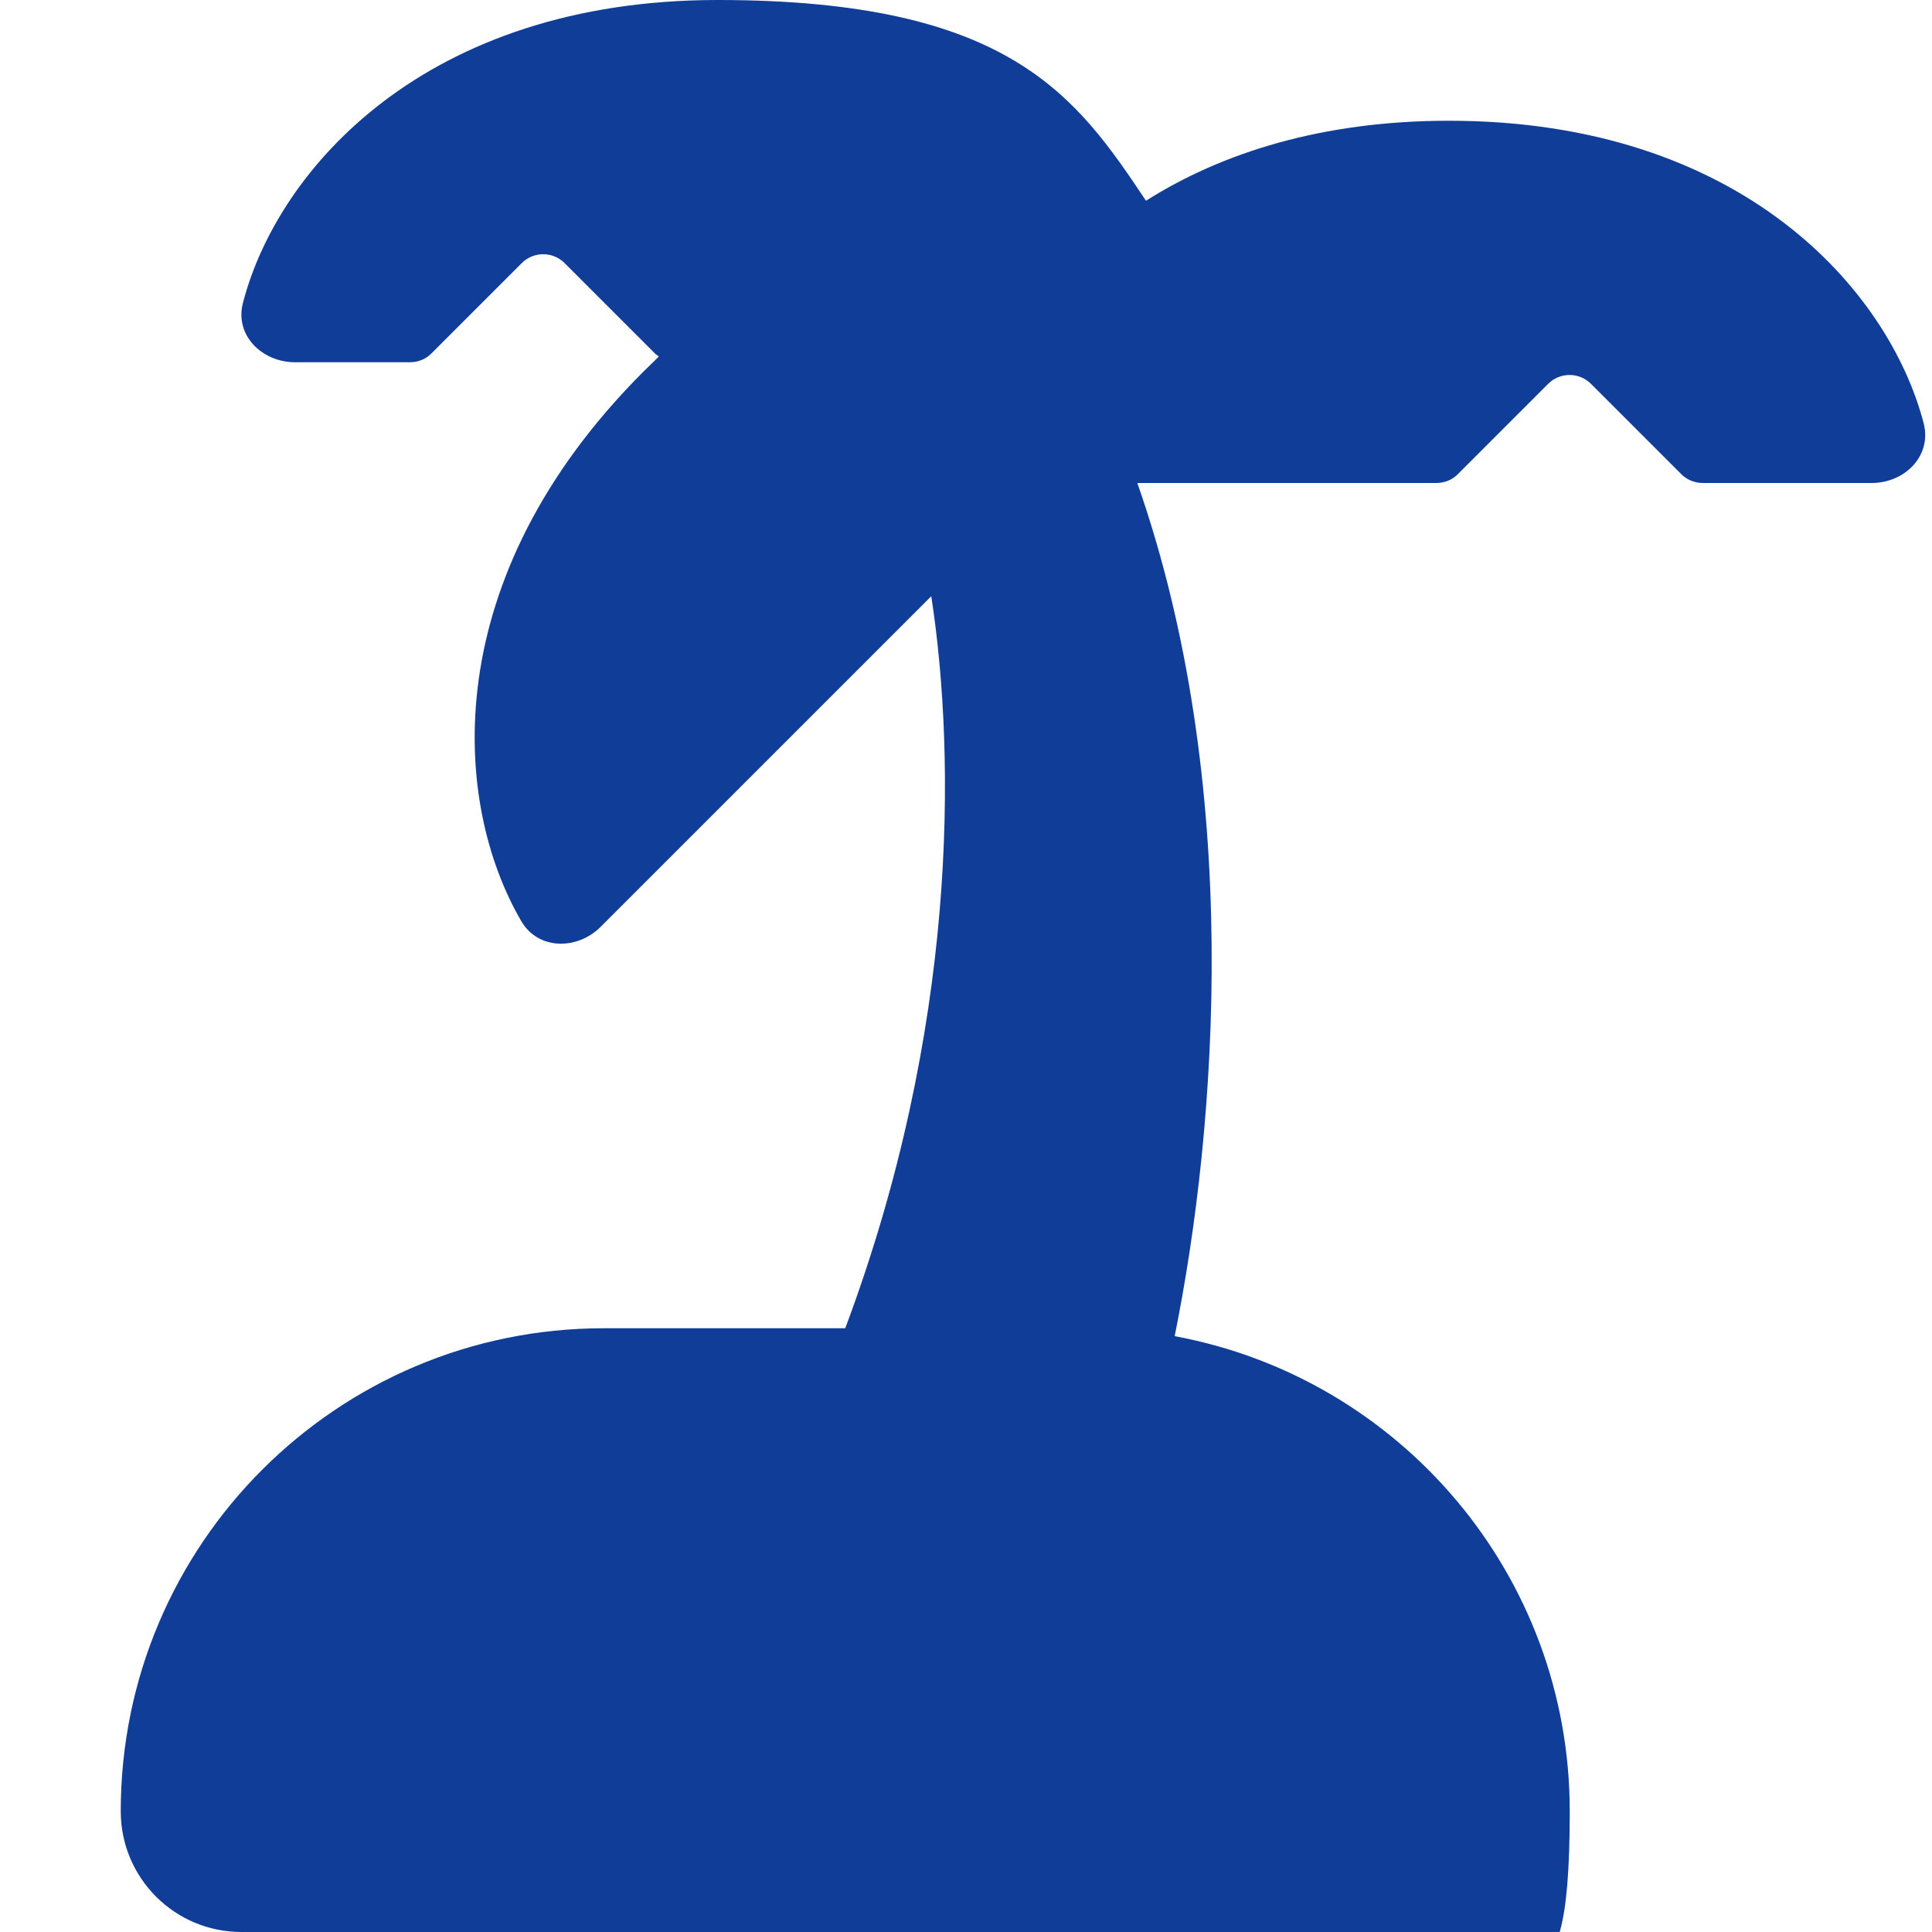 <?xml version="1.0" encoding="UTF-8"?> <svg xmlns="http://www.w3.org/2000/svg" viewBox="0 0 512 512"><defs><style> .cls-1 { fill: #0f3d98; } </style></defs><!-- Generator: Adobe Illustrator 28.7.1, SVG Export Plug-In . SVG Version: 1.2.0 Build 142) --><g><g id="Ebene_1"><path class="cls-1" d="M114.3,93.7c-1.5,1.5-3.5,2.3-5.7,2.3h-30.4c-8.8,0-16.1-7.2-13.8-15.8C73.6,44.8,112.8,0,190.2,0s95,25.5,113.5,53.2c19.9-12.6,46.5-21.2,80.3-21.2,77.4,0,116.6,44.8,125.8,80.2,2.2,8.6-5,15.8-13.8,15.8h-44.7c-2.1,0-4.2-.8-5.7-2.3l-24-24c-3.1-3.1-8.2-3.1-11.3,0l-24,24c-1.5,1.5-3.5,2.3-5.7,2.3h-79.2c28,79.9,21.2,170.2,9.9,226.1,59.6,11,104.7,63.2,104.7,125.9s-14.3,32-32,32H64c-17.7,0-32-14.3-32-32,0-70.7,57.3-128,128-128h64c29.7-79.3,29.4-150.9,22.8-194l-87.6,87.6c-6.2,6.2-16.5,6.2-21-1.4-18.5-31.6-22.5-90.9,32.3-145.7,1.4-1.4,2.8-2.7,4.1-4-.3-.3-.7-.5-1-.8l-24-24c-3.1-3.1-8.2-3.1-11.3,0l-24,24h0Z"></path></g></g></svg> 